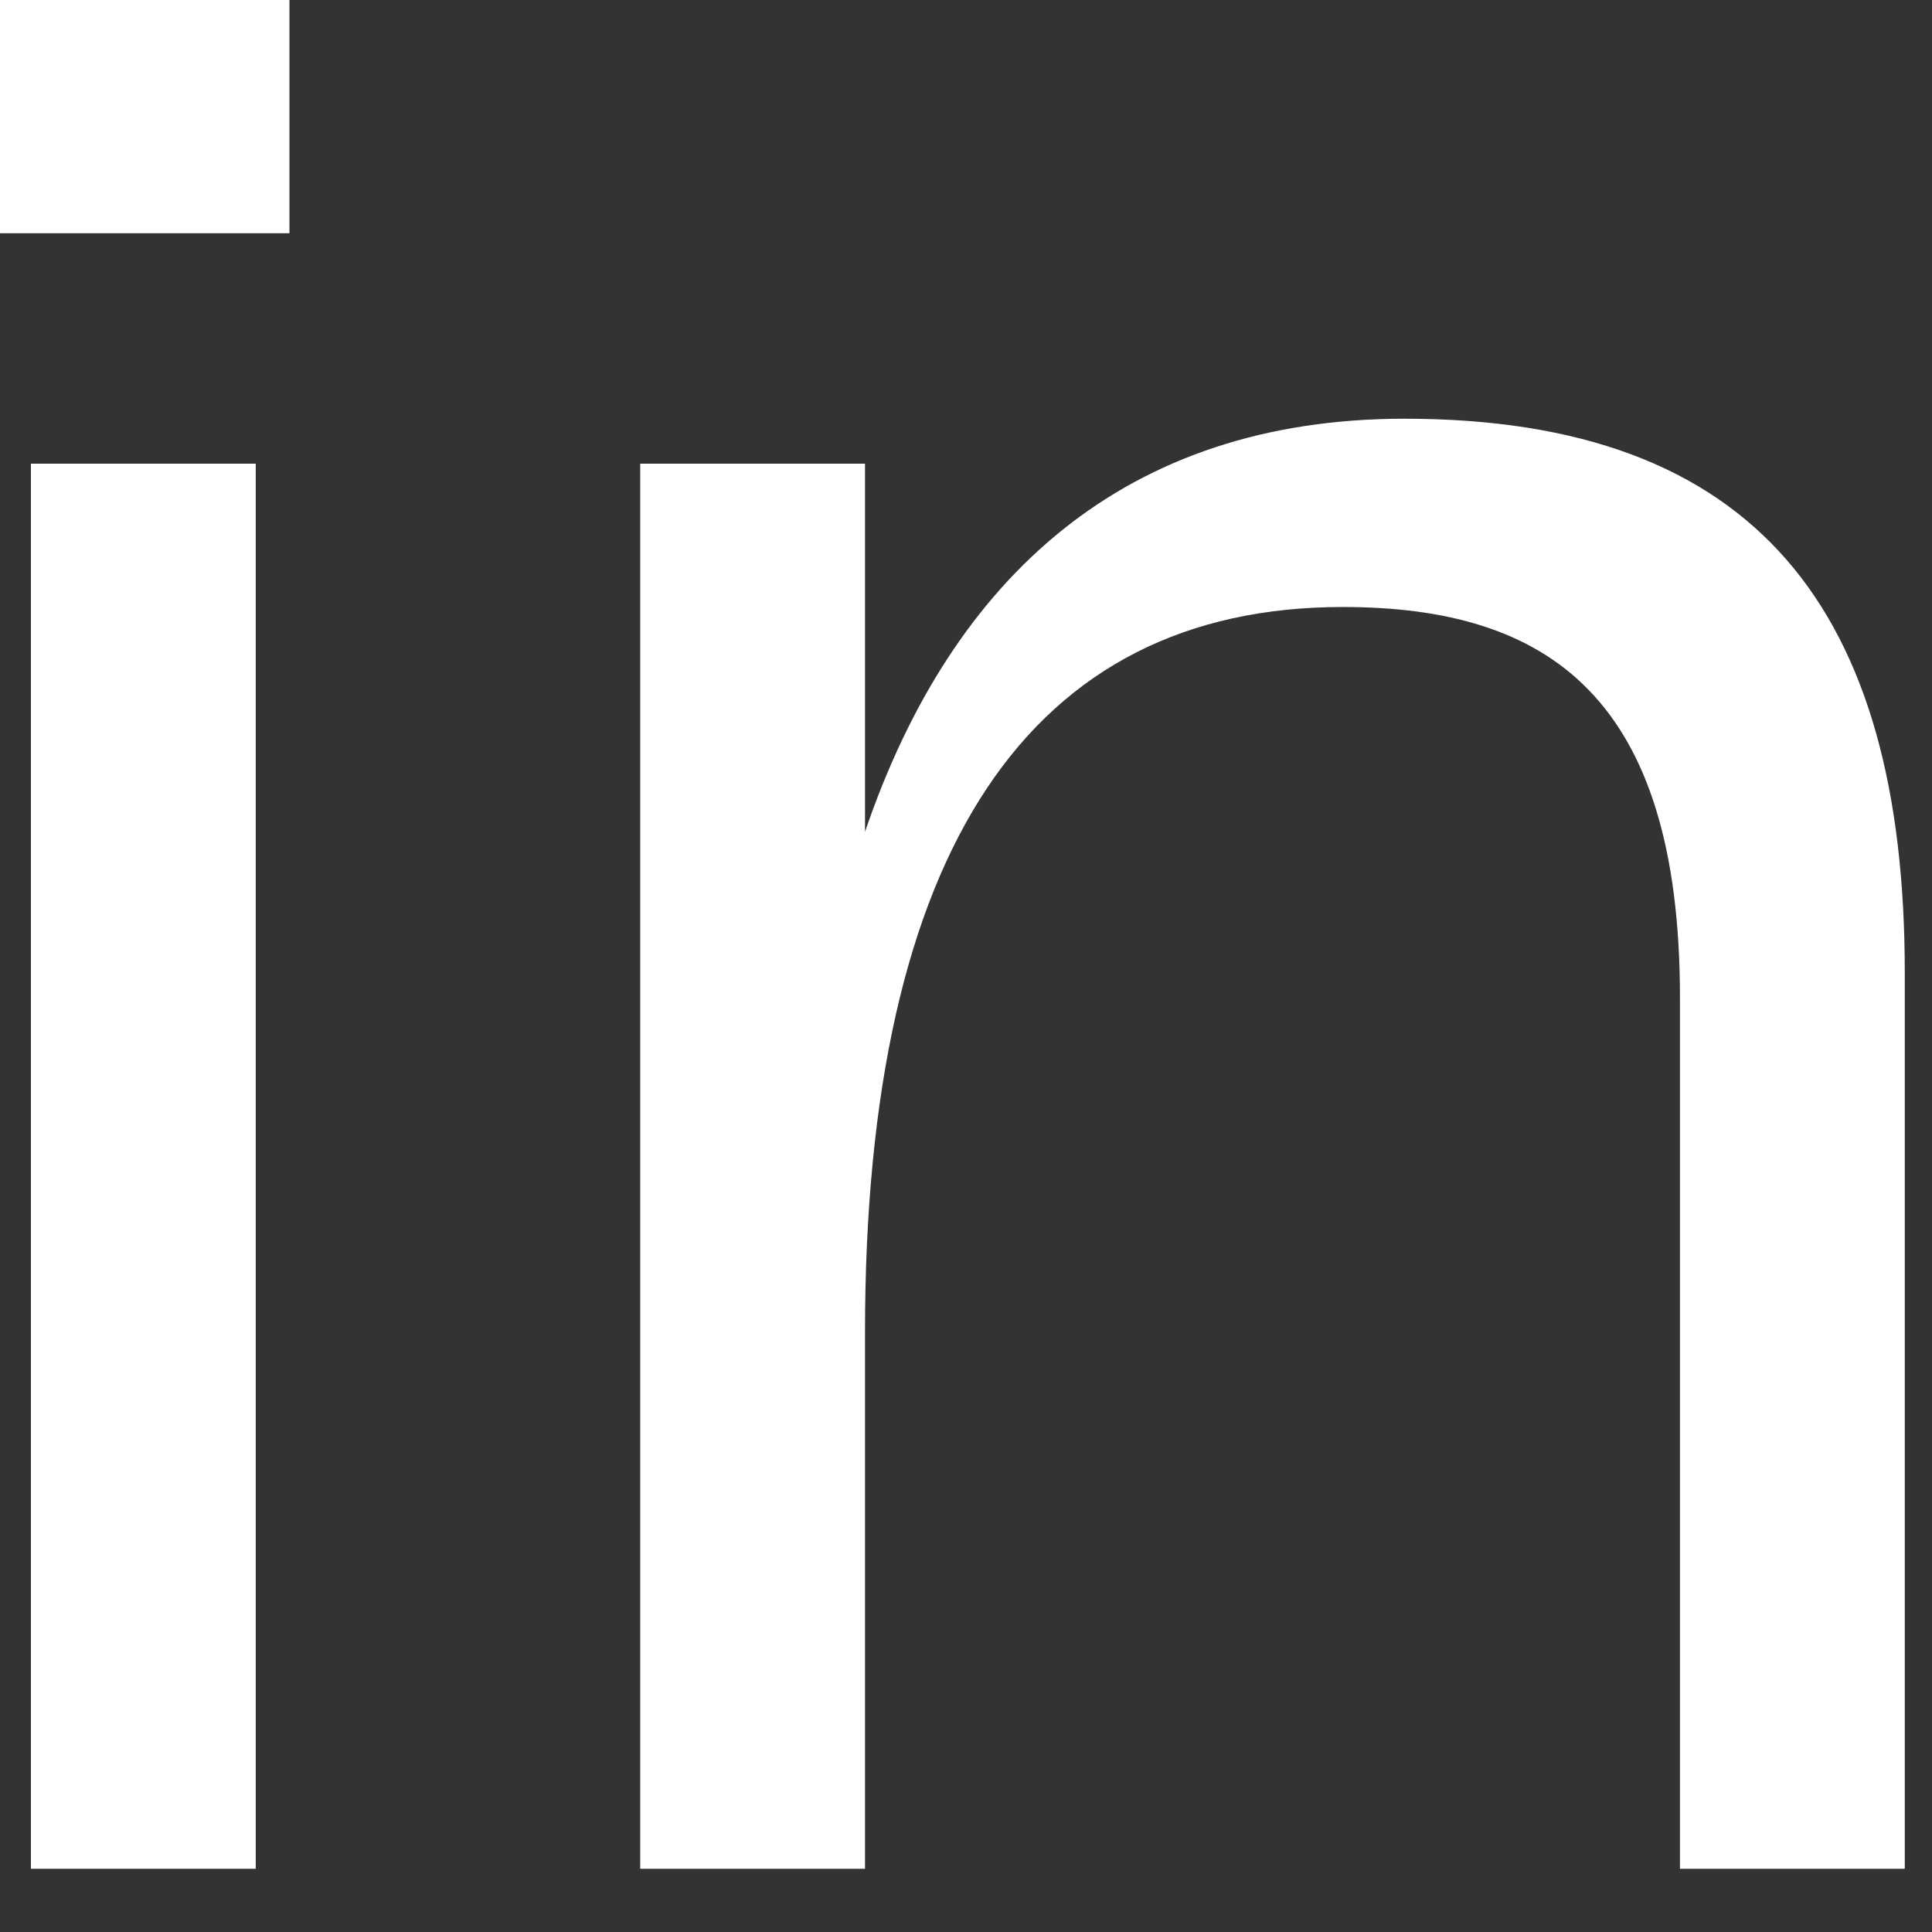 <svg width="22" height="22" viewBox="0 0 22 22" fill="none" xmlns="http://www.w3.org/2000/svg">
<rect x="0" y="0" width="22" height="22" fill="#333333" stroke="none"/>
<path d="M15.994 4.768C19.994 4.768 21.69 6.944 21.69 11.072V21.28H19.13V11.36C19.13 7.936 17.626 6.912 15.29 6.912C11.738 6.912 9.85 9.664 9.85 15.168V21.28H7.29V5.28H9.85V9.472C10.842 6.56 12.826 4.768 15.994 4.768Z" fill="white"/>
<path d="M0 2.656V0H3.296V2.656H0ZM0.352 21.28V5.28H2.912V21.28H0.352Z" fill="white"/>
</svg>
